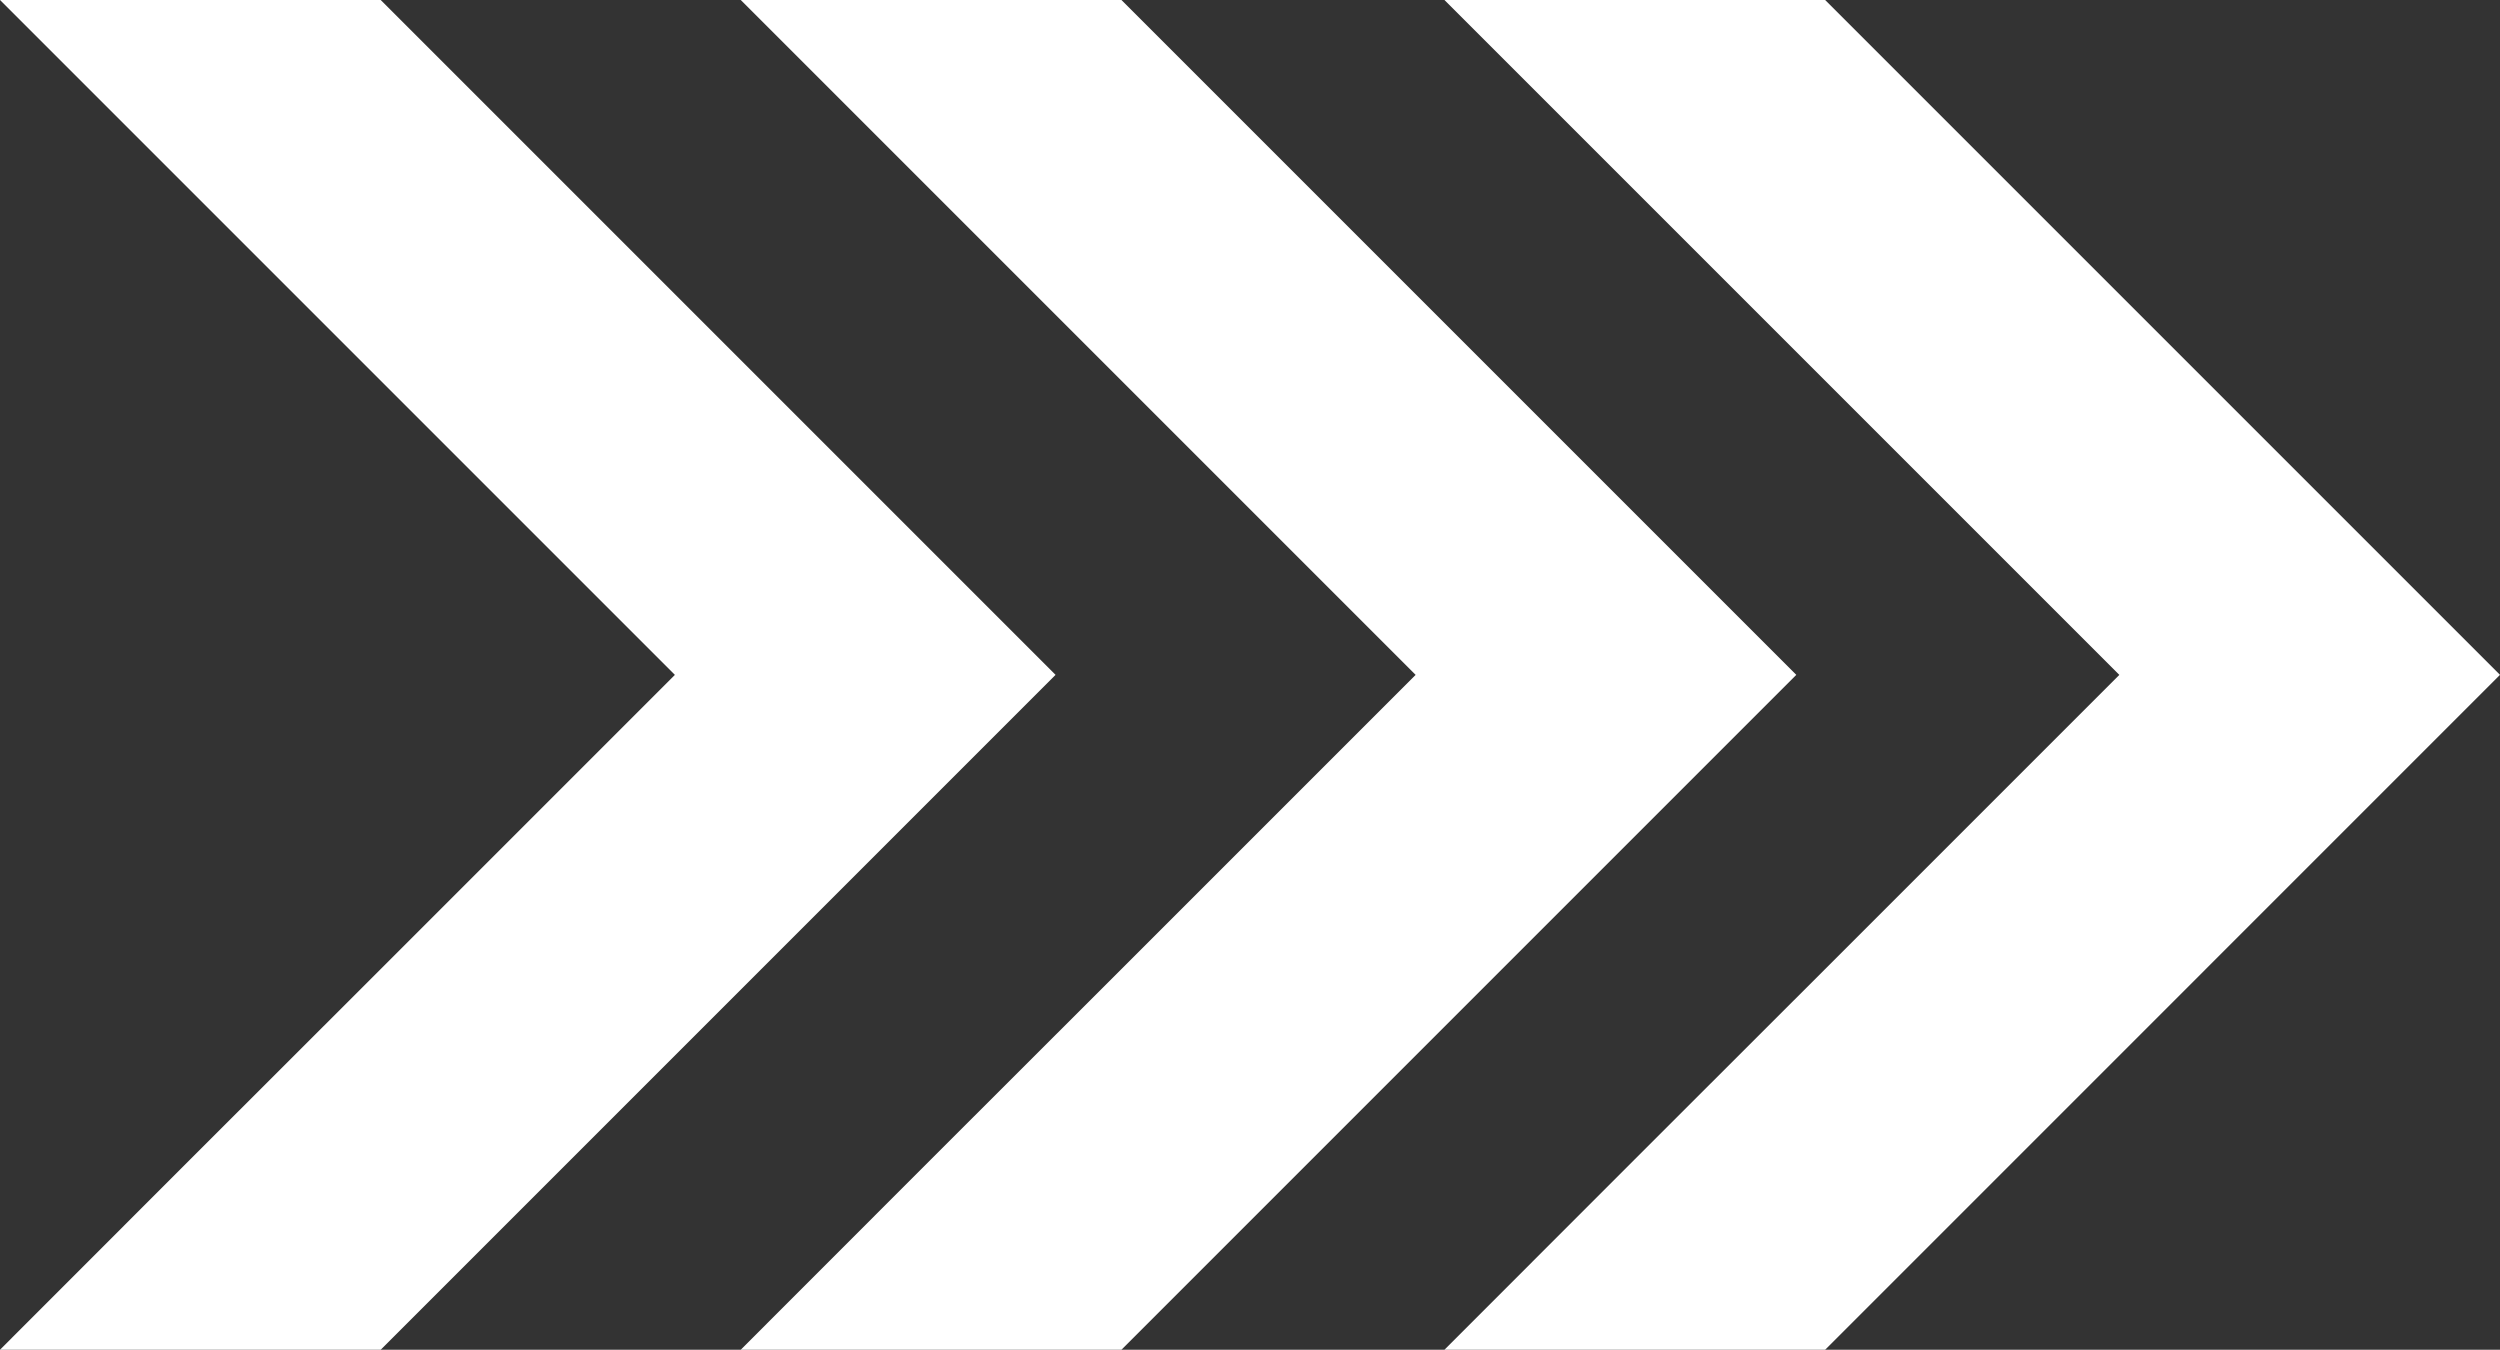 <svg xmlns="http://www.w3.org/2000/svg" width="67.5" height="36.443" viewBox="0 0 67.5 36.443">
  <rect x="0" y="0" width="67.5" height="36.443" fill="#333333" stroke="none"/>
  <g id="Group_272" data-name="Group 272" transform="translate(-834 -1197)">
    <path id="Path_96" data-name="Path 96" d="M0,0,5.14,5.14l5.14,5.14,7.942,7.942-7.942,7.942L5.14,31.3,0,36.443H10.279L28.5,18.221,10.279,0Z" transform="translate(854 1197)" fill="#fff"/>
    <path id="Path_97" data-name="Path 97" d="M0,0,5.14,5.14l5.14,5.14,7.942,7.942-7.942,7.942L5.14,31.3,0,36.443H10.279L28.5,18.221,10.279,0Z" transform="translate(873 1197)" fill="#fff"/>
    <path id="Path_164" data-name="Path 164" d="M0,0,5.14,5.14l5.14,5.14,7.942,7.942-7.942,7.942L5.14,31.3,0,36.443H10.279L28.5,18.221,10.279,0Z" transform="translate(834 1197)" fill="#fff"/>
  </g>
</svg>
